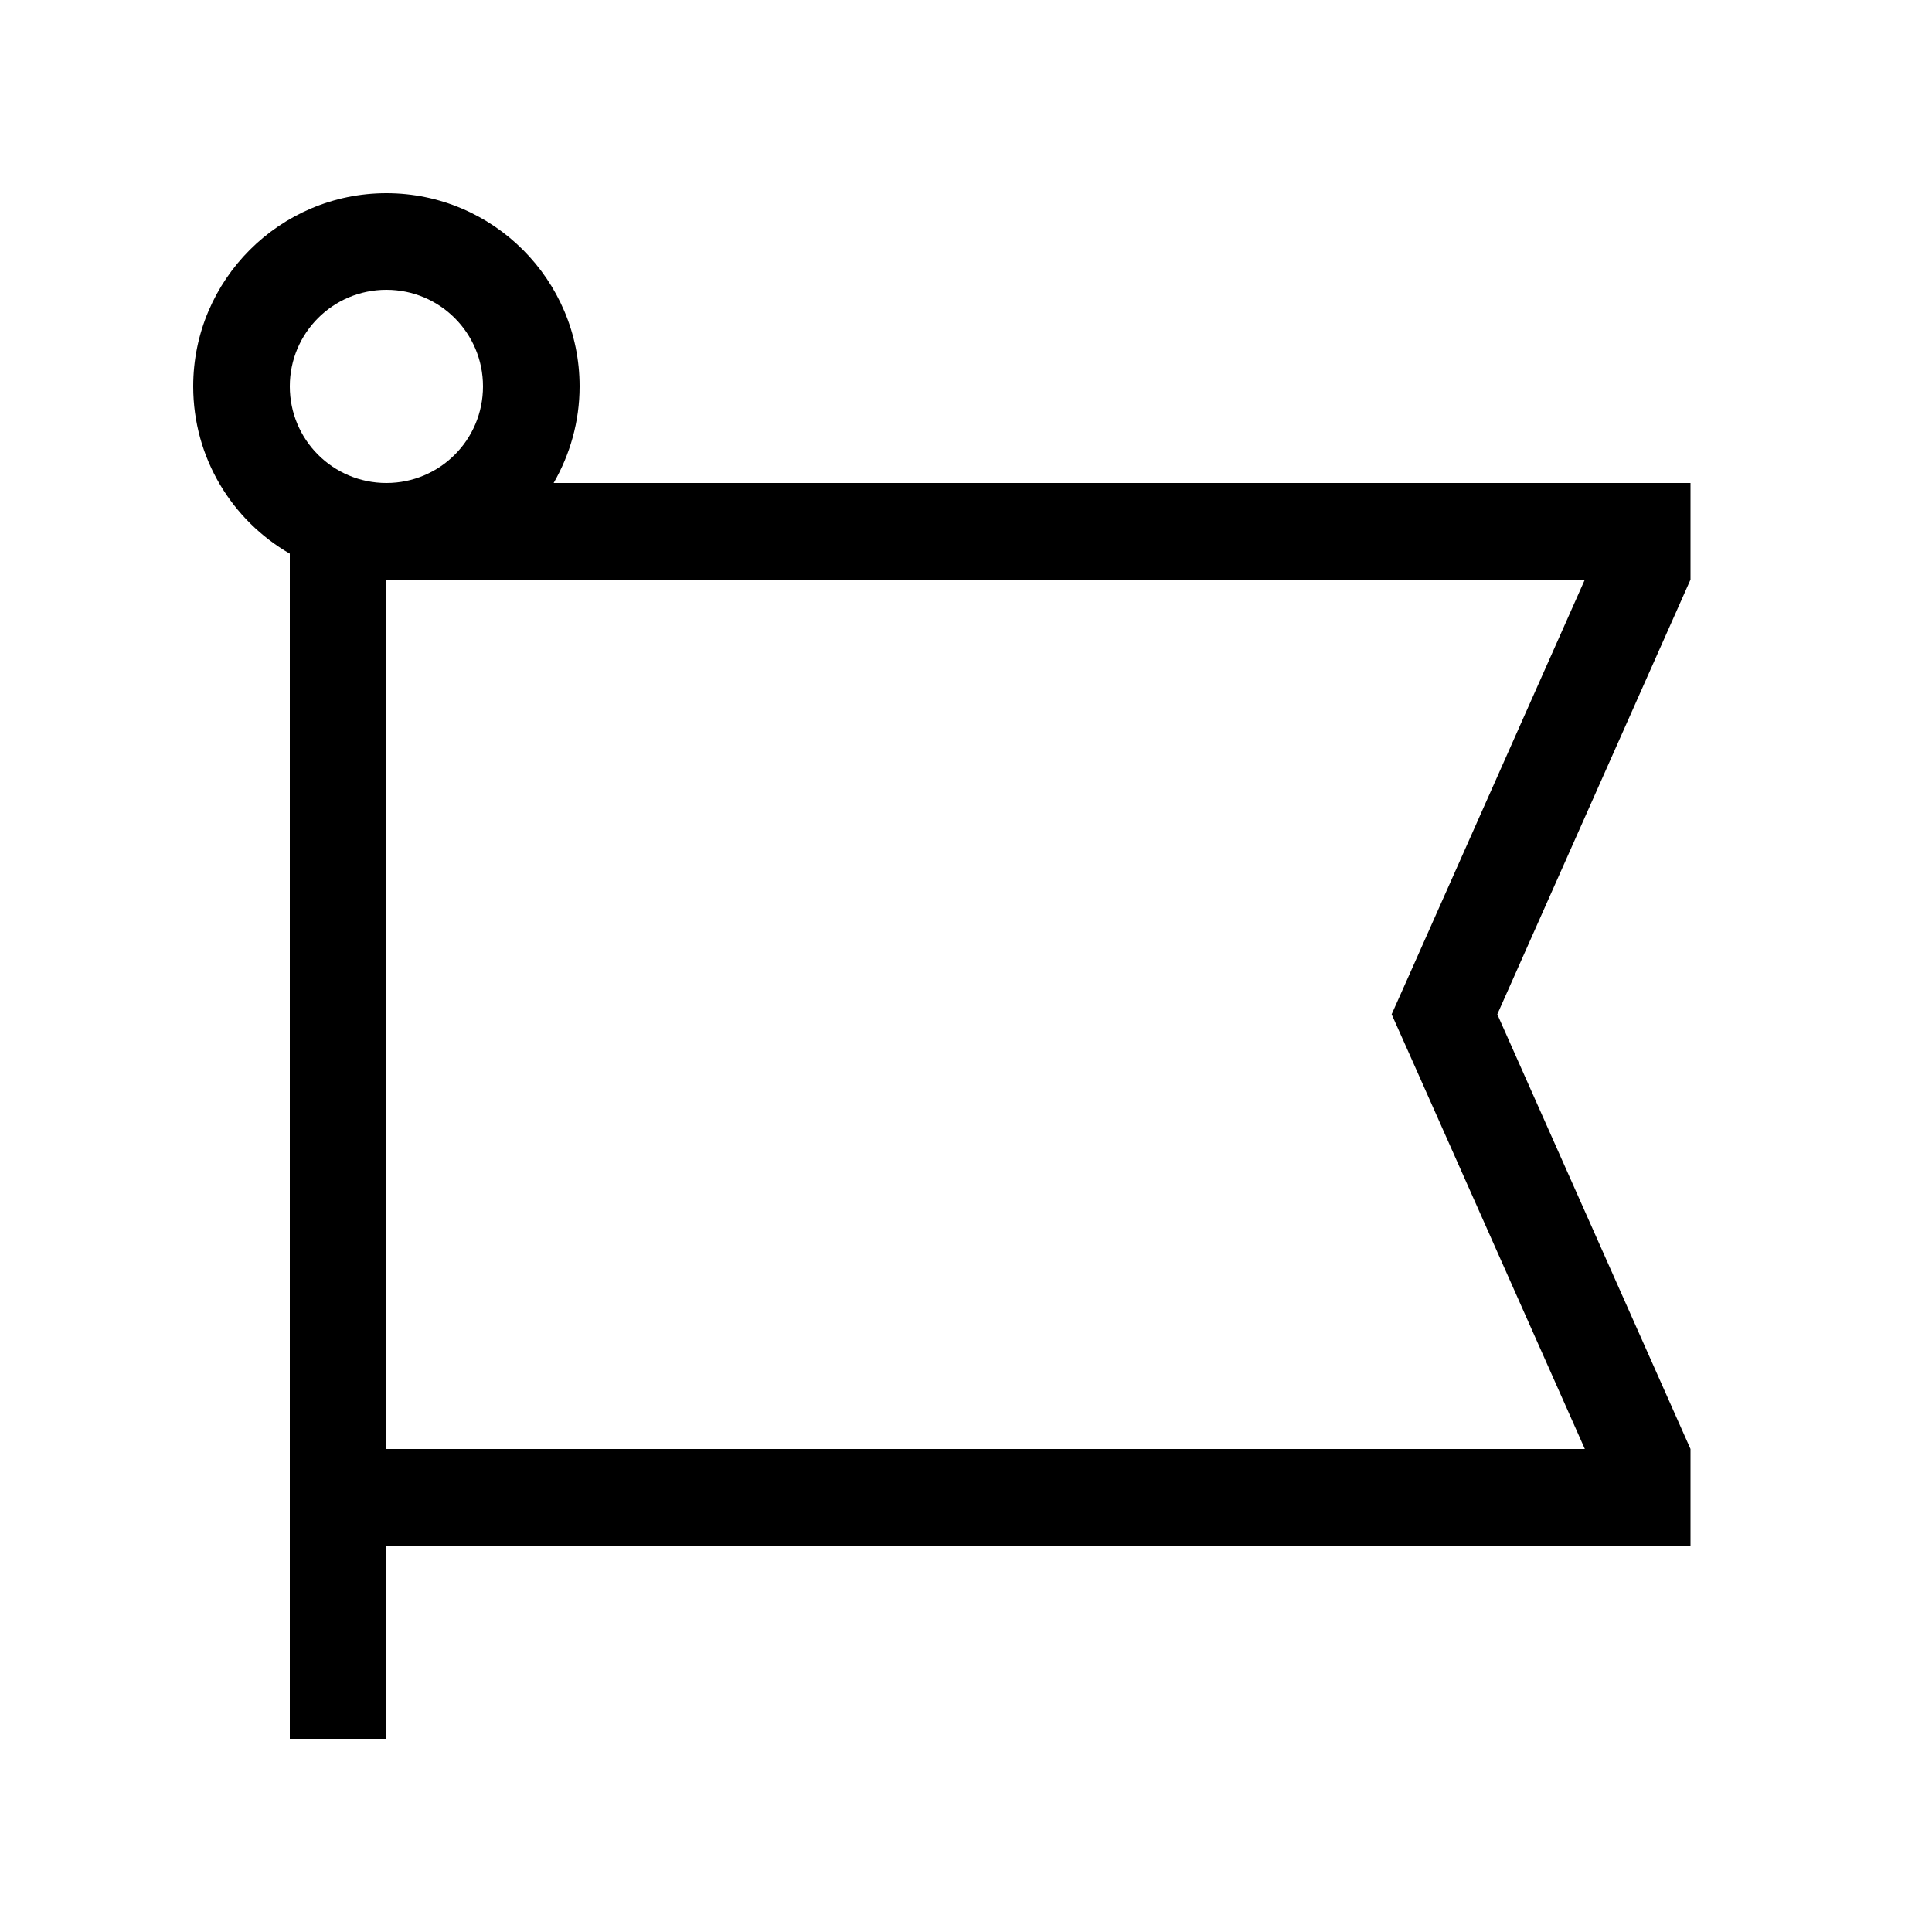 <svg xmlns="http://www.w3.org/2000/svg" viewBox="0 0 640 640"><!--! Font Awesome Pro 7.1.0 by @fontawesome - https://fontawesome.com License - https://fontawesome.com/license (Commercial License) Copyright 2025 Fonticons, Inc. --><path fill="currentColor" d="M128 96C145.7 96 160 110.3 160 128C160 145.7 145.7 160 128 160C110.3 160 96 145.7 96 128C96 110.3 110.3 96 128 96zM183.4 160C188.8 150.6 192 139.7 192 128C192 92.7 163.3 64 128 64C92.7 64 64 92.7 64 128C64 151.7 76.9 172.4 96 183.4L96 576L128 576L128 512L560 512L560 480L496 336L560 192L560 160L183.4 160zM525 480L128 480L128 192L525 192L466.8 323L461 336L466.8 349L525 480z"/></svg>